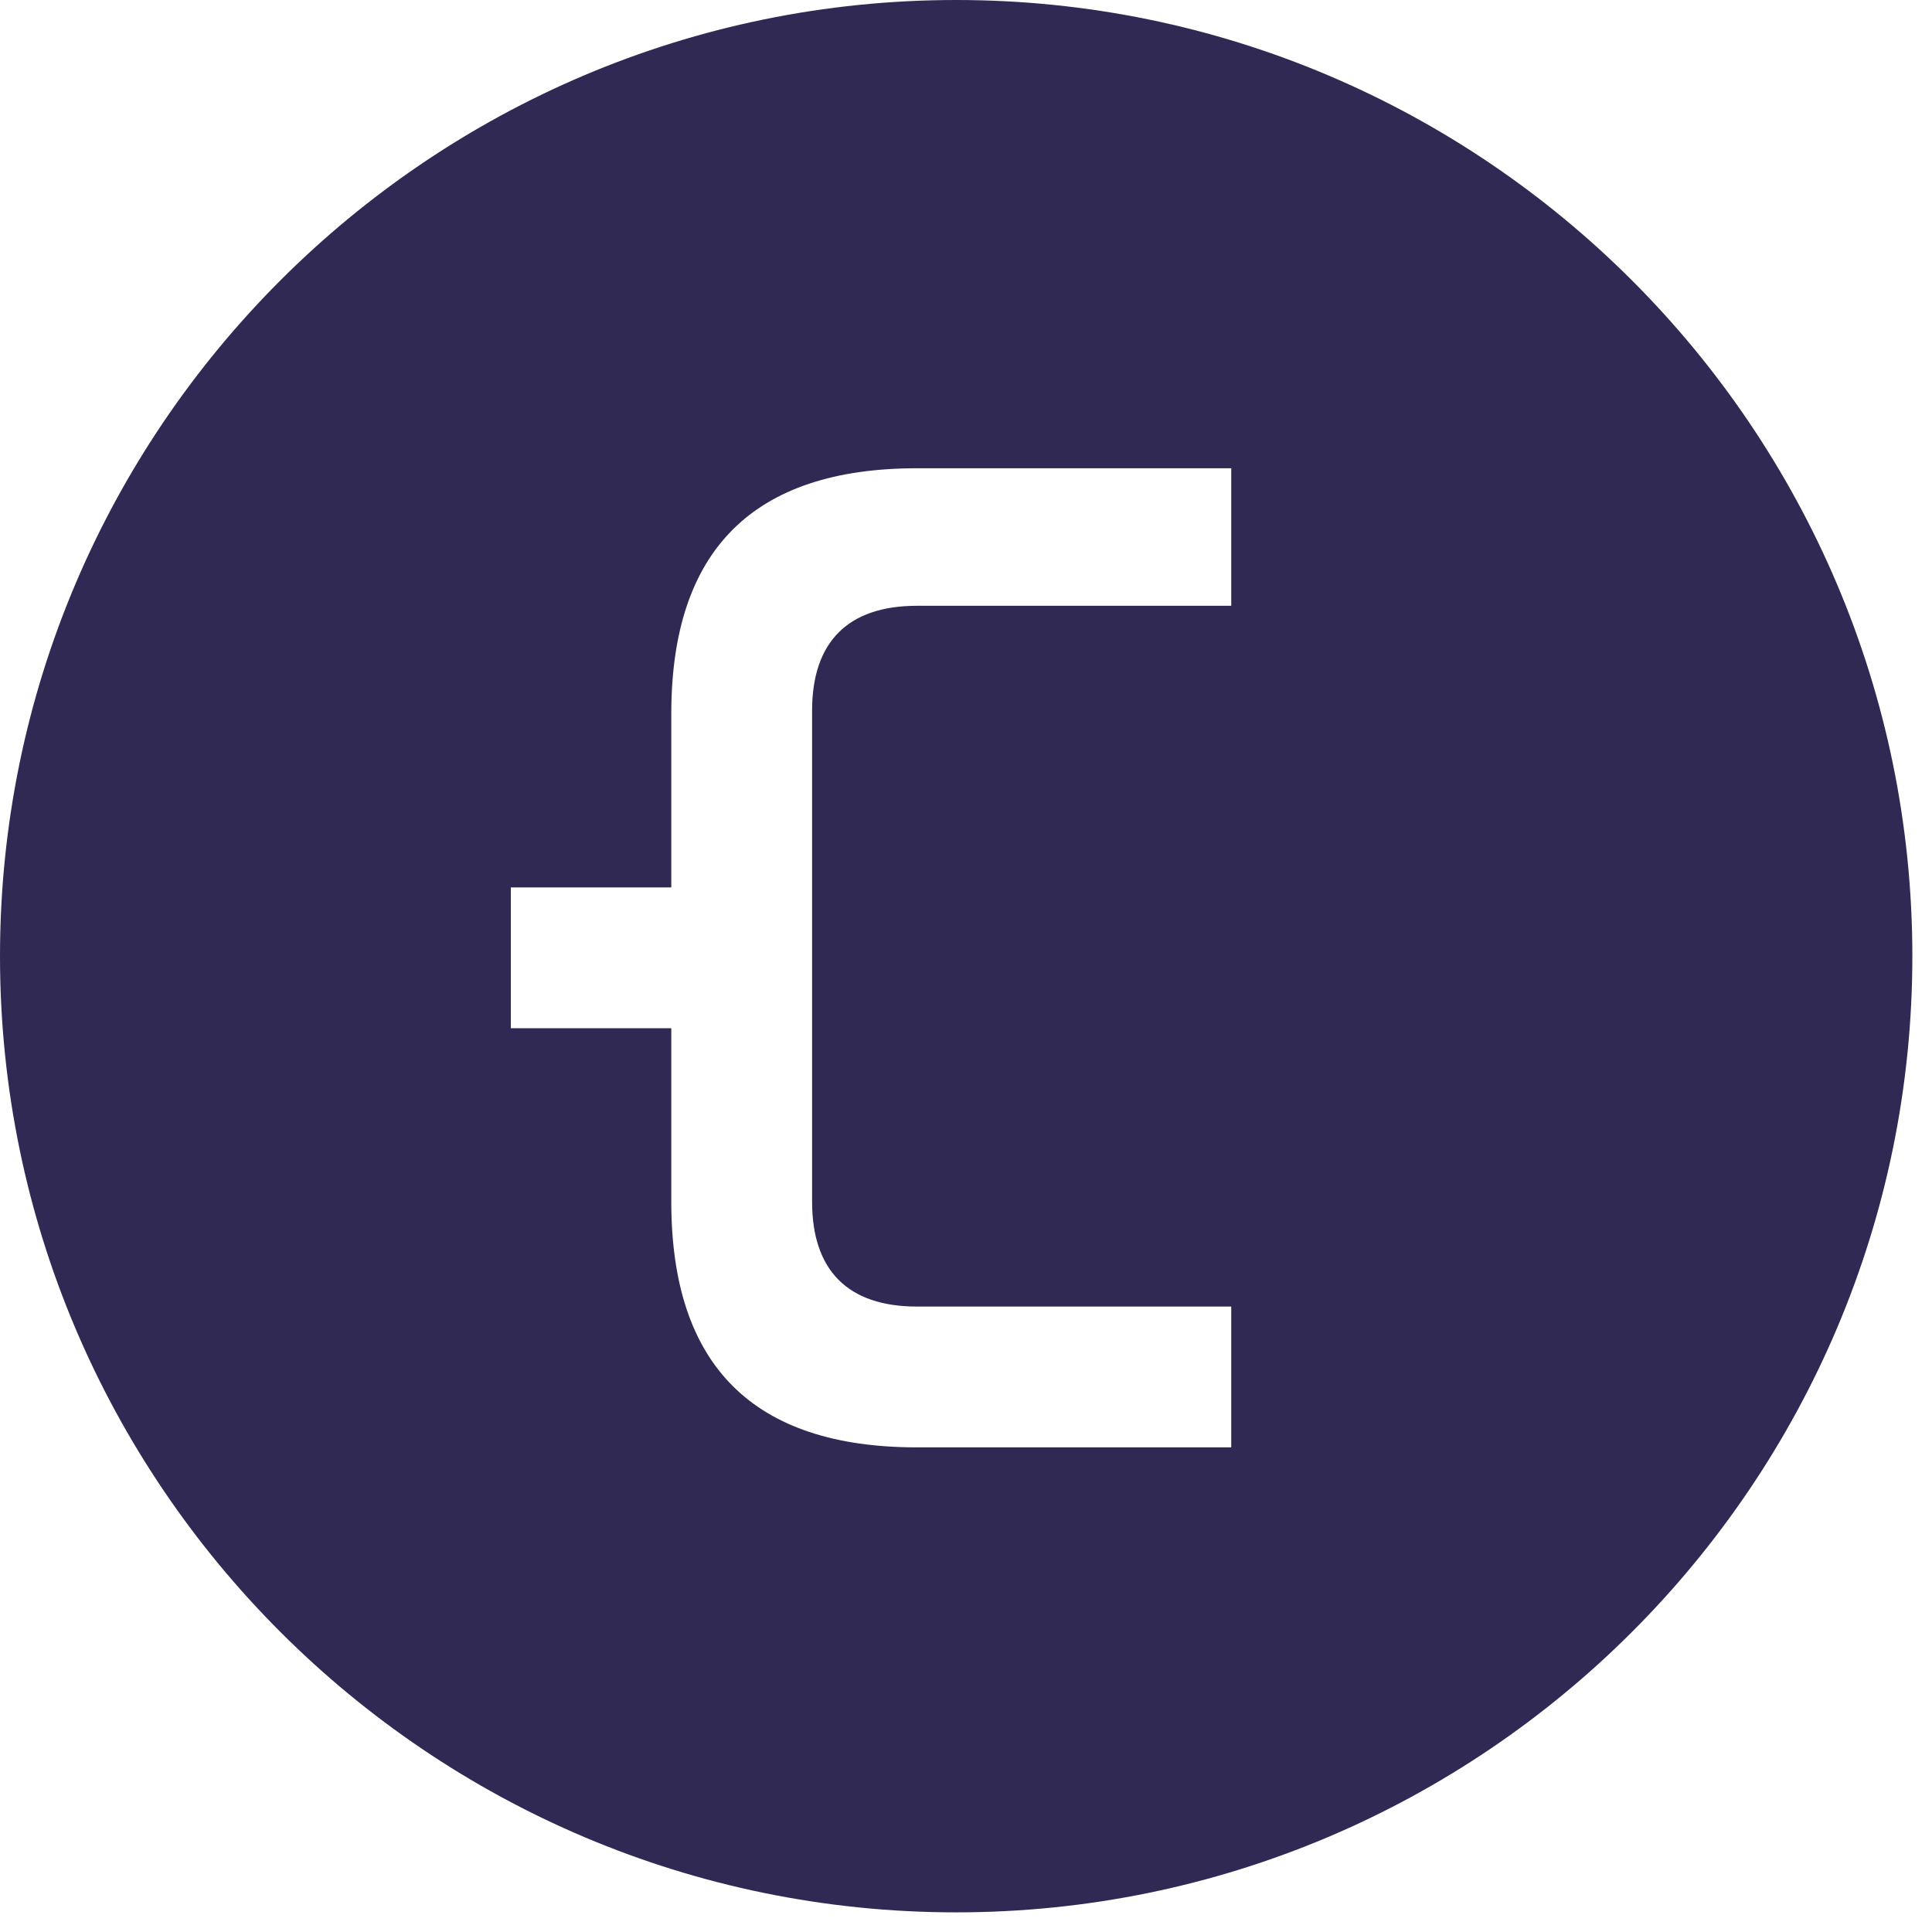 <?xml version="1.0" encoding="UTF-8" standalone="no"?>
<!DOCTYPE svg PUBLIC "-//W3C//DTD SVG 1.1//EN" "http://www.w3.org/Graphics/SVG/1.1/DTD/svg11.dtd">
<svg width="100%" height="100%" viewBox="0 0 59 59" version="1.1" xmlns="http://www.w3.org/2000/svg" xmlns:xlink="http://www.w3.org/1999/xlink" xml:space="preserve" xmlns:serif="http://www.serif.com/" style="fill-rule:evenodd;clip-rule:evenodd;stroke-linejoin:round;stroke-miterlimit:2;">
    <g transform="matrix(1,0,0,1,-2,-1.9)">
        <path d="M31.2,1.9C15.1,1.9 2,15 2,31.1C2,47.2 15.1,60.3 31.2,60.3C47.3,60.3 60.4,47.2 60.4,31.1C60.4,15 47.3,1.9 31.2,1.9ZM39.6,20.4L30,20.4C27.9,20.4 26.8,21.5 26.8,23.6L26.8,38.6C26.8,40.7 27.9,41.8 30,41.8L39.6,41.8L39.6,46.1L30,46.1C25,46.1 22.5,43.6 22.5,38.6L22.5,33.3L17.6,33.3L17.6,29L22.5,29L22.5,23.7C22.5,18.7 25,16.2 30,16.2L39.6,16.2L39.6,20.4Z" style="fill:rgb(47,41,84);fill-rule:nonzero;"/>
    </g>
</svg>
